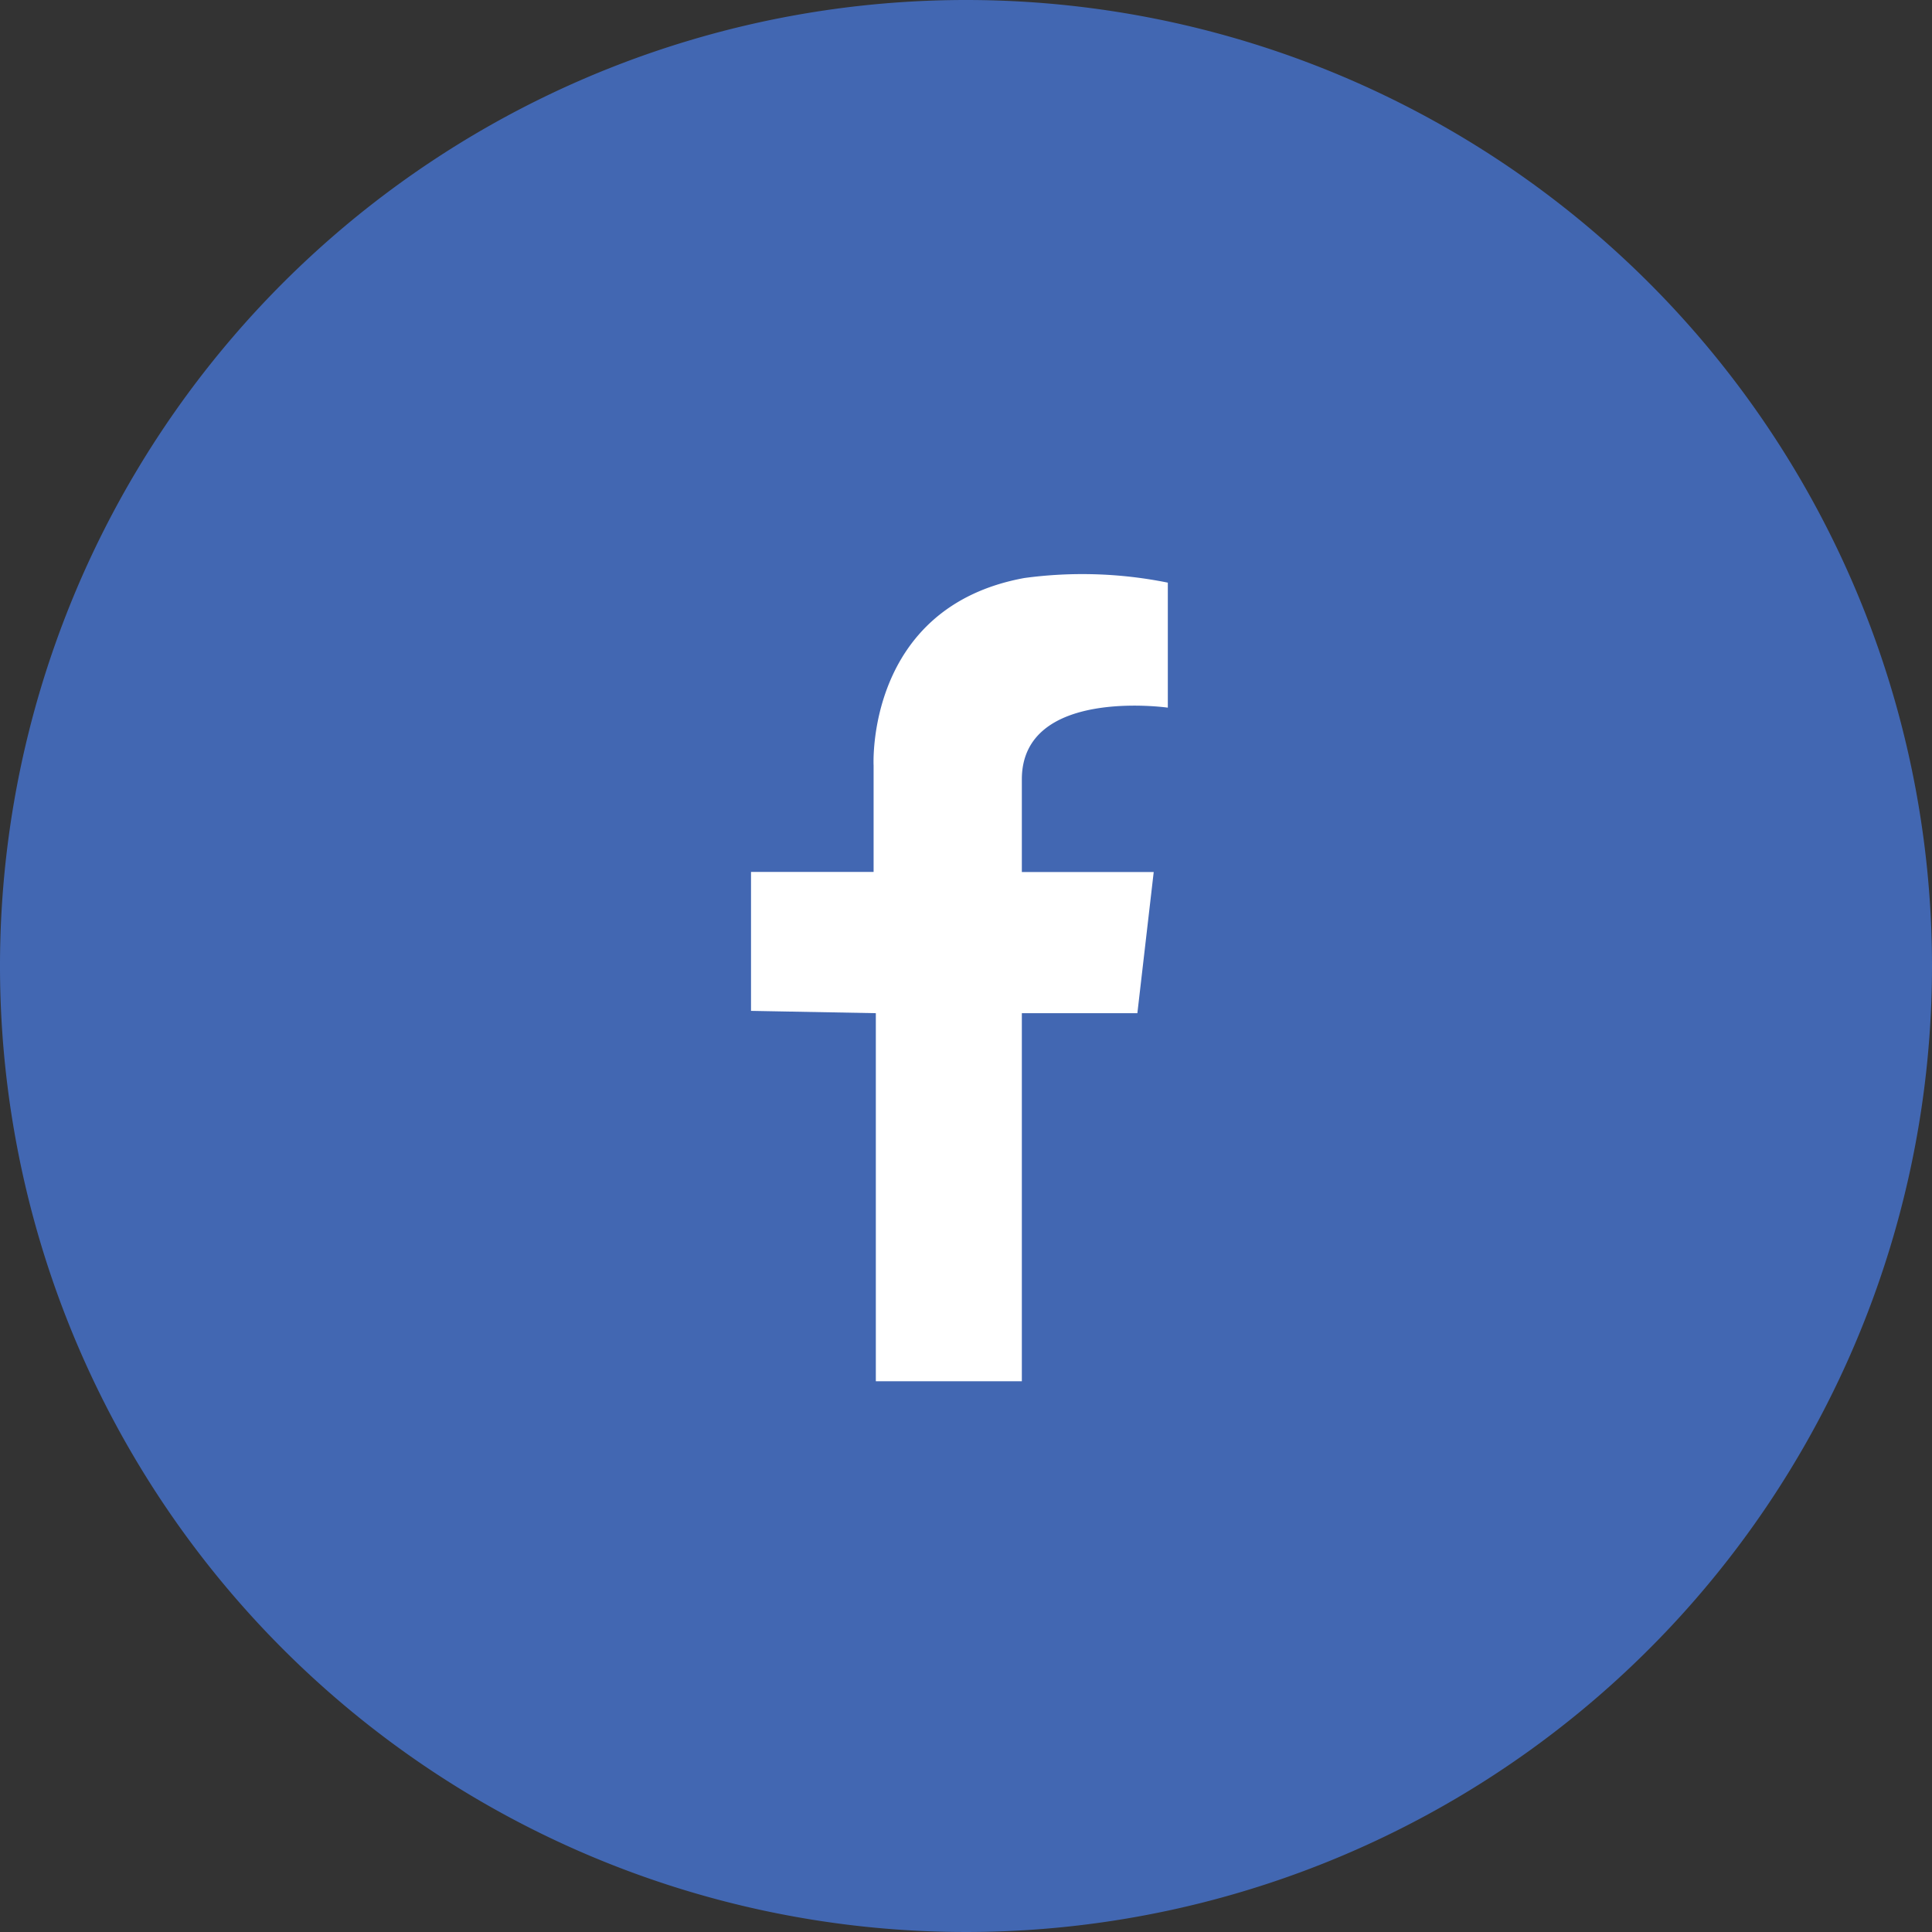 <svg xmlns="http://www.w3.org/2000/svg" width="70.924" height="70.925" viewBox="0 0 70.924 70.925">
  <rect x="0" y="0" width="70.924" height="70.925" fill="#333333" stroke="none"/>
  <g id="Group_7889" data-name="Group 7889" transform="translate(-5288 -10674)">
    <g id="Group_10414" data-name="Group 10414">
      <path id="Path_11327" data-name="Path 11327" d="M70.924,35.462A35.462,35.462,0,1,1,35.462,0,35.462,35.462,0,0,1,70.924,35.462Zm0,0" transform="translate(5288 10674)" fill="#4267b2"/>
      <path id="Path_11329" data-name="Path 11329" d="M159.559,71.463v4.589s-5.359-.765-5.359,2.634v3.4h4.841l-.6,5.183H154.2v13.511h-5.36V87.268l-4.582-.085v-5.1h4.5V78.176s-.3-5.815,5.533-6.883A15.839,15.839,0,0,1,159.559,71.463Zm0,0" transform="translate(5171.312 10623.926)" fill="#fff"/>
    </g>
  </g>
</svg>
